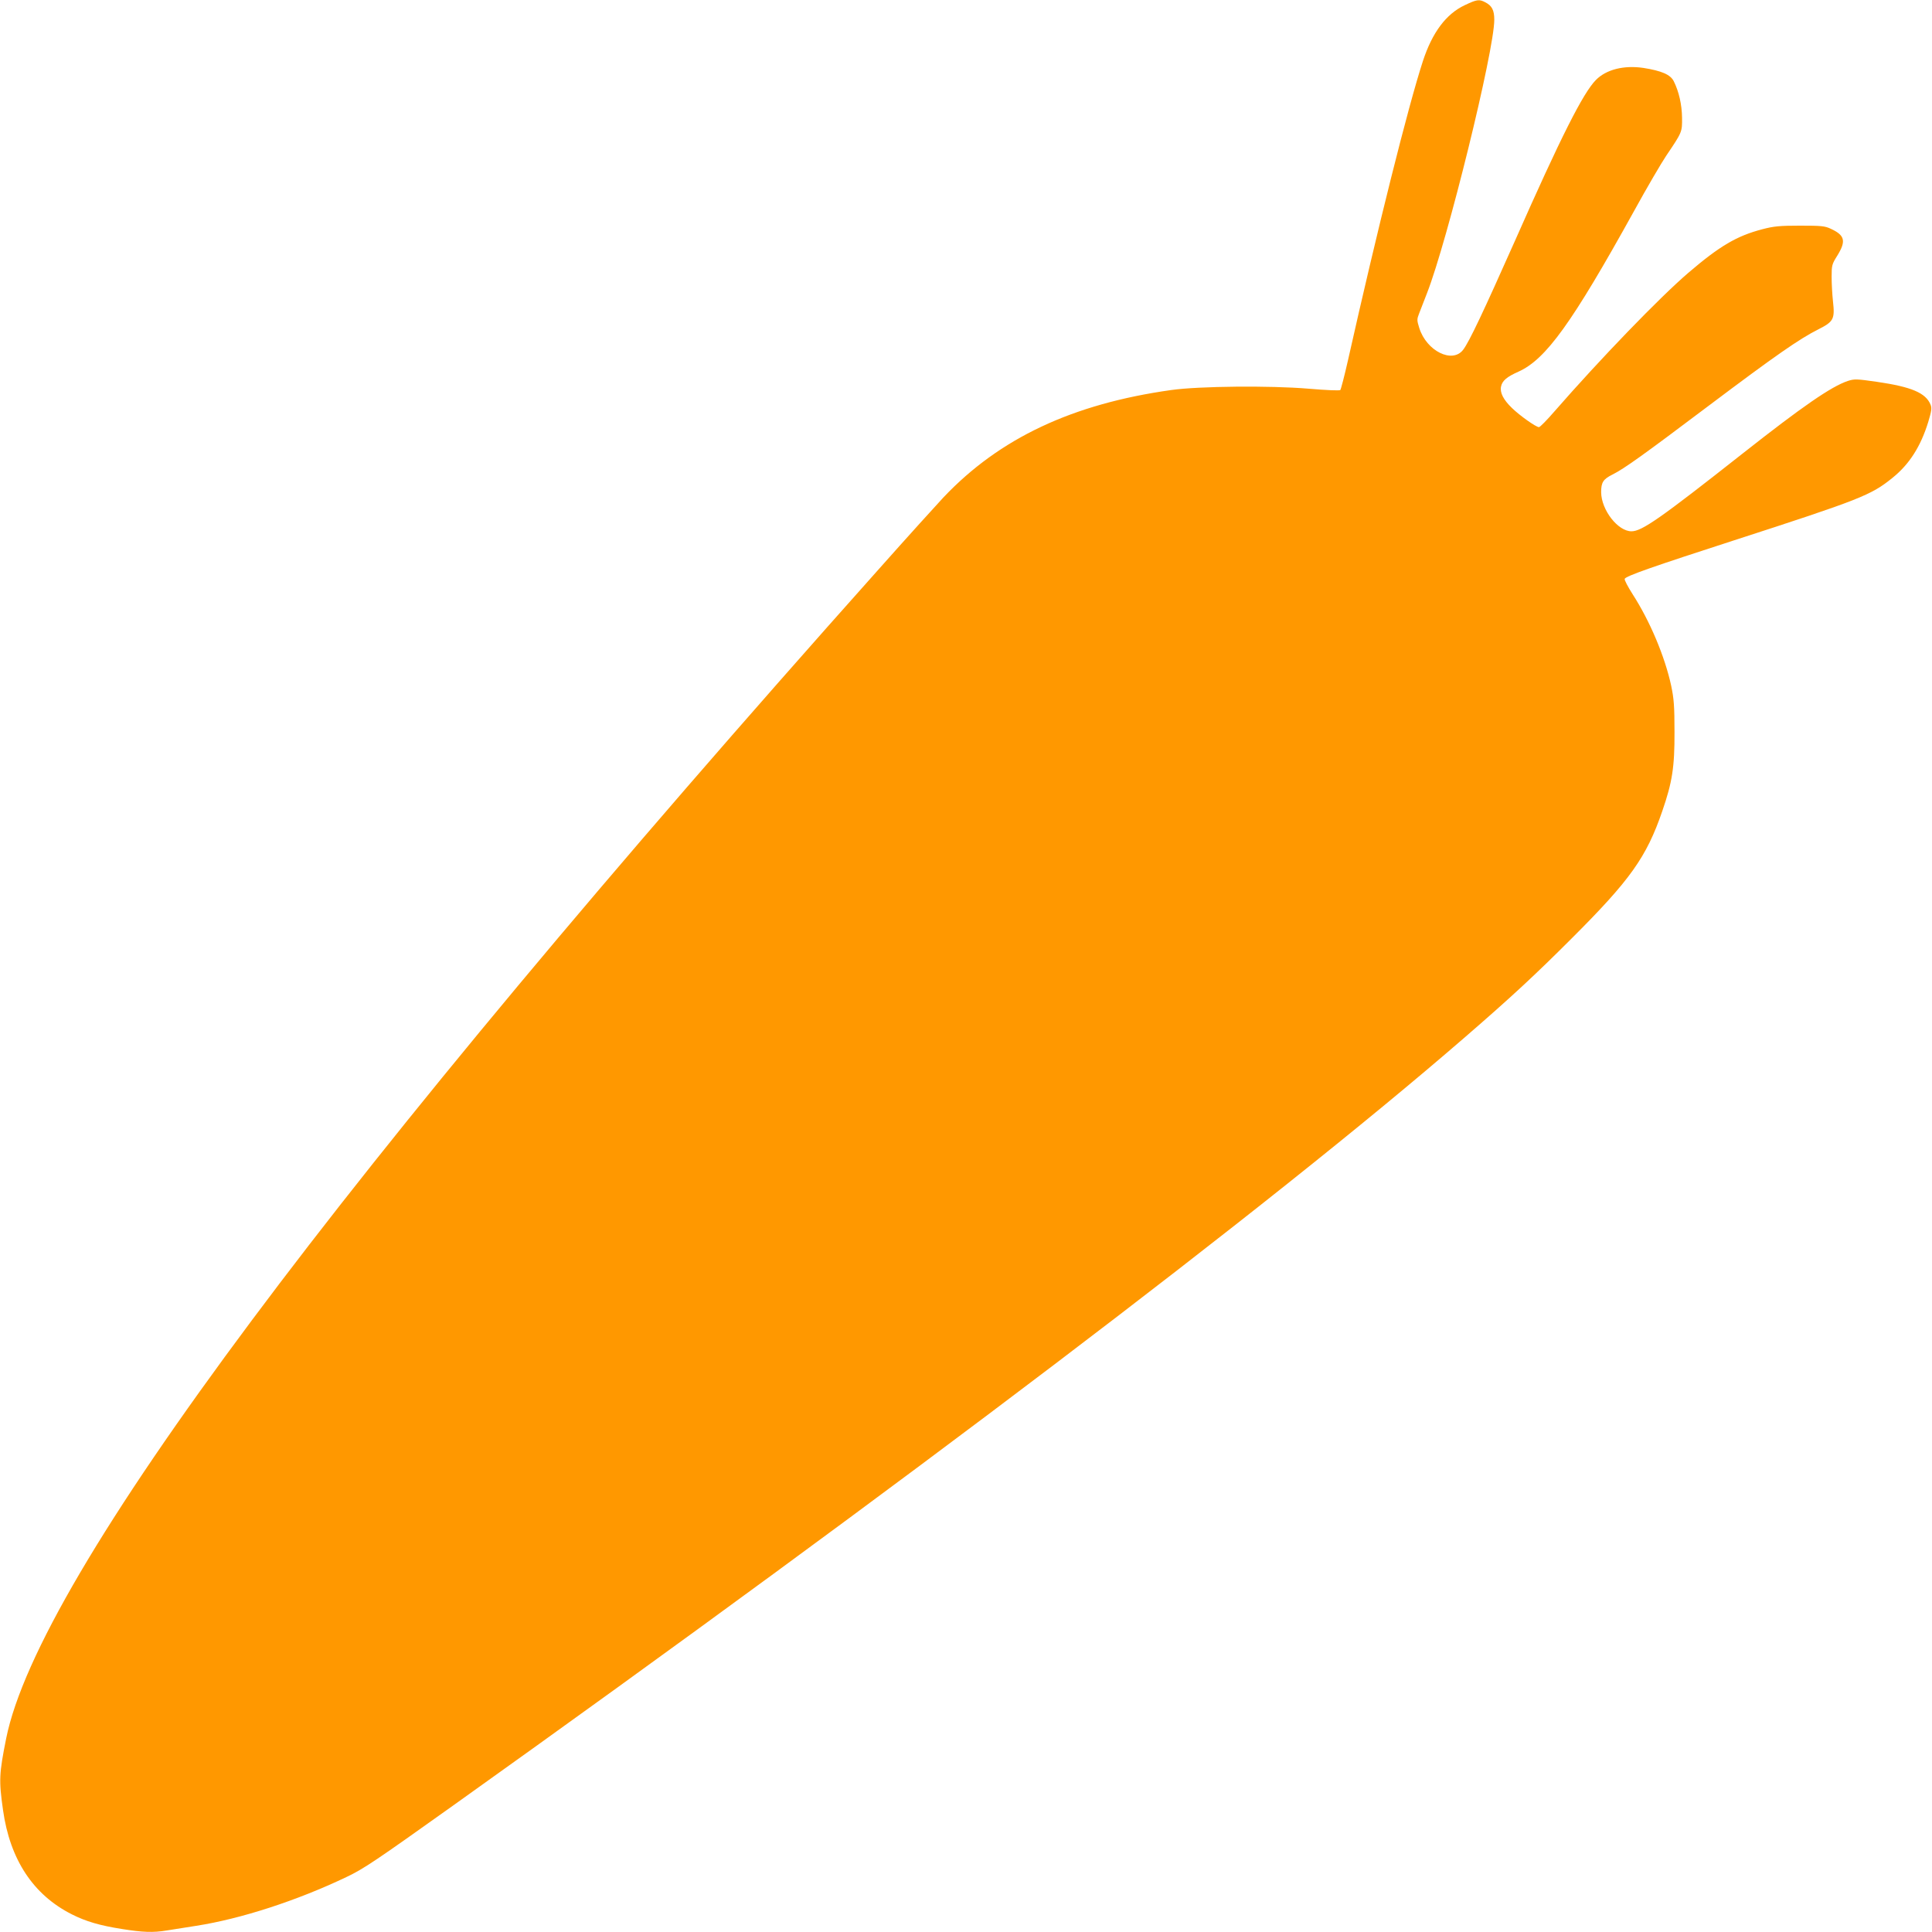 <?xml version="1.0" standalone="no"?>
<!DOCTYPE svg PUBLIC "-//W3C//DTD SVG 20010904//EN"
 "http://www.w3.org/TR/2001/REC-SVG-20010904/DTD/svg10.dtd">
<svg version="1.0" xmlns="http://www.w3.org/2000/svg"
 width="1280pt" height="1280pt" viewBox="0 0 1280 1280"
 preserveAspectRatio="xMidYMid meet">
<g transform="translate(0,1280) scale(0.1,-0.1)"
fill="#ff9800" stroke="none">
<path d="M9705 12766 c-124 -58 -216 -181 -278 -371 -97 -297 -301 -1111 -497
-1985 -23 -102 -46 -189 -50 -194 -5 -5 -95 -1 -213 9 -250 21 -722 17 -907
-9 -655 -92 -1138 -319 -1510 -712 -41 -44 -238 -261 -436 -484 -3578 -4010
-5556 -6662 -5773 -7737 -47 -235 -49 -278 -21 -475 46 -328 200 -562 456
-691 93 -47 185 -74 331 -97 137 -22 207 -25 297 -10 33 5 122 19 196 31 296
46 668 167 995 323 116 55 195 109 710 476 2978 2125 5410 3971 6690 5079 317
274 479 425 715 661 390 389 498 540 603 846 66 191 82 292 81 524 0 173 -4
221 -22 307 -42 194 -141 429 -256 607 -31 49 -55 94 -52 101 6 18 192 83 721
254 840 272 911 300 1053 415 112 90 187 208 237 370 22 74 25 92 15 116 -32
77 -126 117 -353 150 -138 20 -151 20 -195 6 -110 -37 -301 -169 -697 -481
-543 -428 -667 -515 -736 -515 -90 0 -200 141 -201 259 0 65 13 86 75 117 78
39 201 127 643 460 436 328 597 440 721 502 101 51 110 68 97 185 -5 45 -9
118 -9 163 0 76 2 84 38 141 59 96 50 134 -43 177 -40 19 -64 21 -205 21 -136
0 -174 -4 -250 -24 -168 -44 -281 -110 -490 -289 -190 -163 -583 -570 -884
-915 -51 -59 -98 -107 -105 -107 -19 0 -127 76 -179 127 -57 55 -81 102 -72
143 8 38 39 64 116 98 181 82 353 320 764 1062 86 157 183 322 214 368 106
157 106 157 105 252 -1 87 -21 174 -55 242 -22 44 -81 69 -201 88 -129 19
-246 -10 -315 -80 -85 -87 -230 -373 -538 -1070 -206 -463 -300 -663 -341
-717 -71 -94 -243 -9 -291 144 -16 51 -16 58 -1 96 9 23 32 83 52 134 136 348
446 1608 446 1812 0 63 -15 93 -60 116 -40 21 -55 19 -135 -19z"/>
</g>
</svg>
